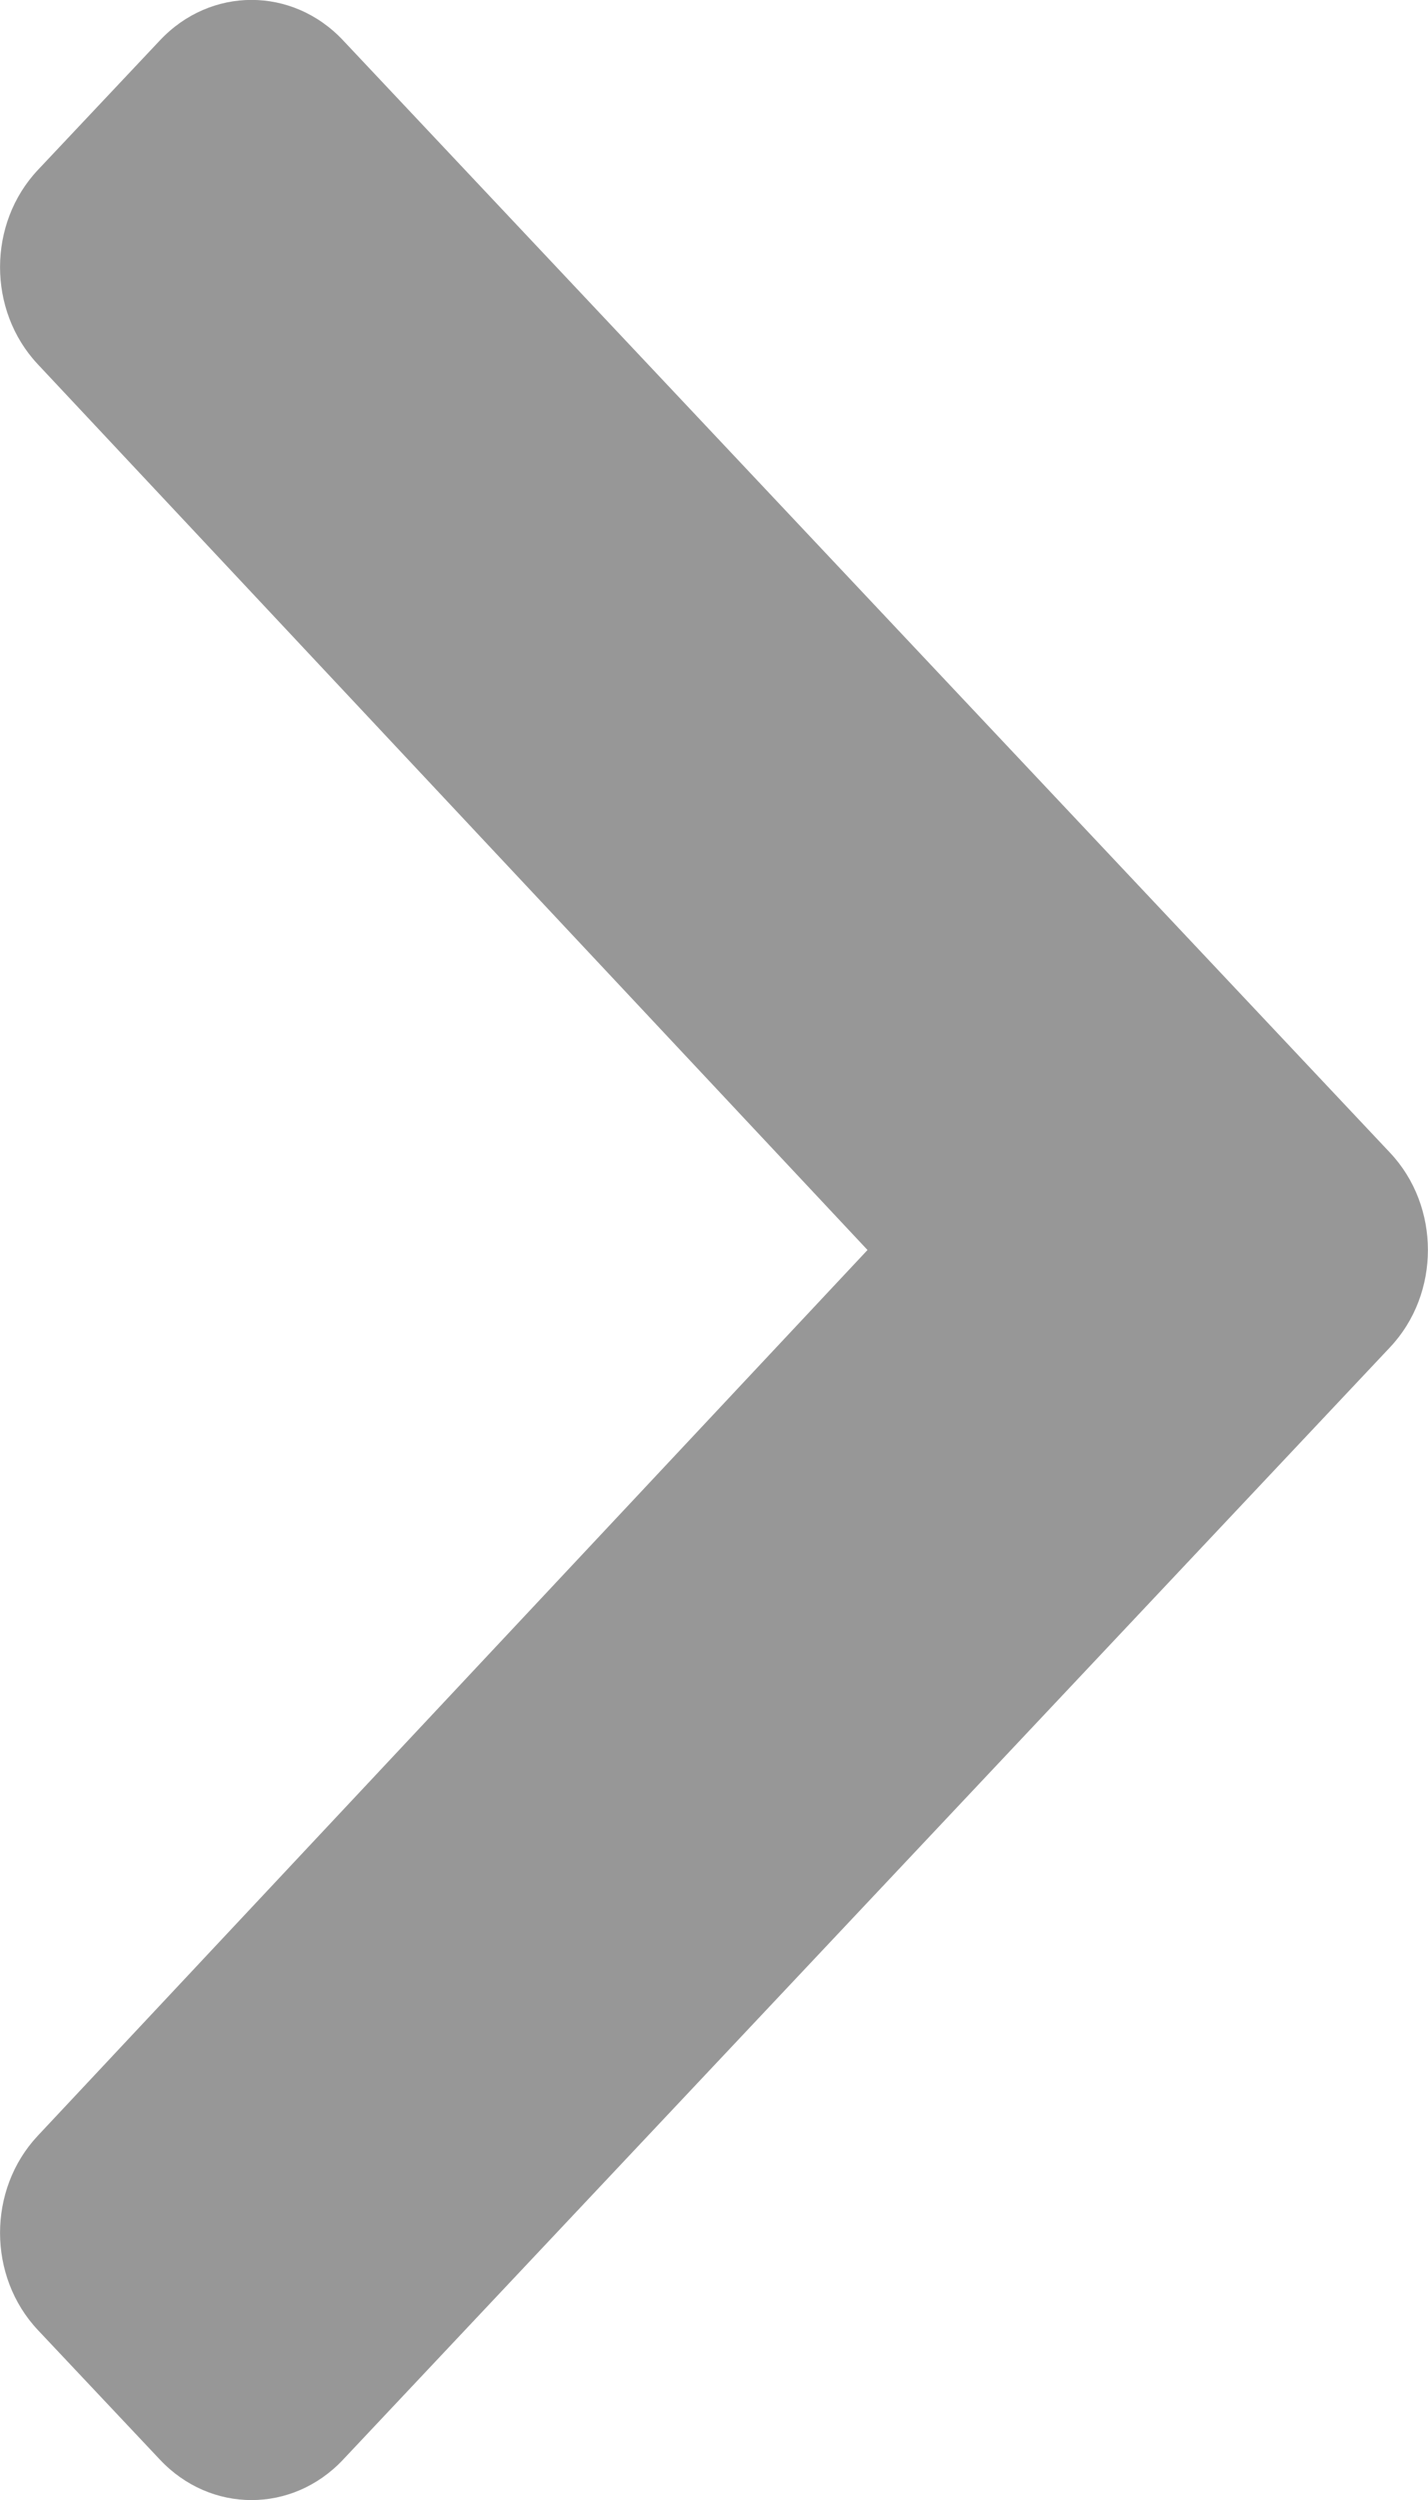 <svg width="4" height="7" viewBox="0 0 4 7" fill="none" xmlns="http://www.w3.org/2000/svg">
<path d="M3.894 3.772L0.961 6.887C0.819 7.038 0.59 7.038 0.448 6.887L0.106 6.524C-0.035 6.374 -0.035 6.131 0.105 5.981L2.43 3.5L0.105 1.019C-0.035 0.869 -0.035 0.626 0.106 0.476L0.448 0.113C0.59 -0.038 0.819 -0.038 0.961 0.113L3.894 3.228C4.035 3.378 4.035 3.622 3.894 3.772Z" fill="#979797"/>
</svg>
